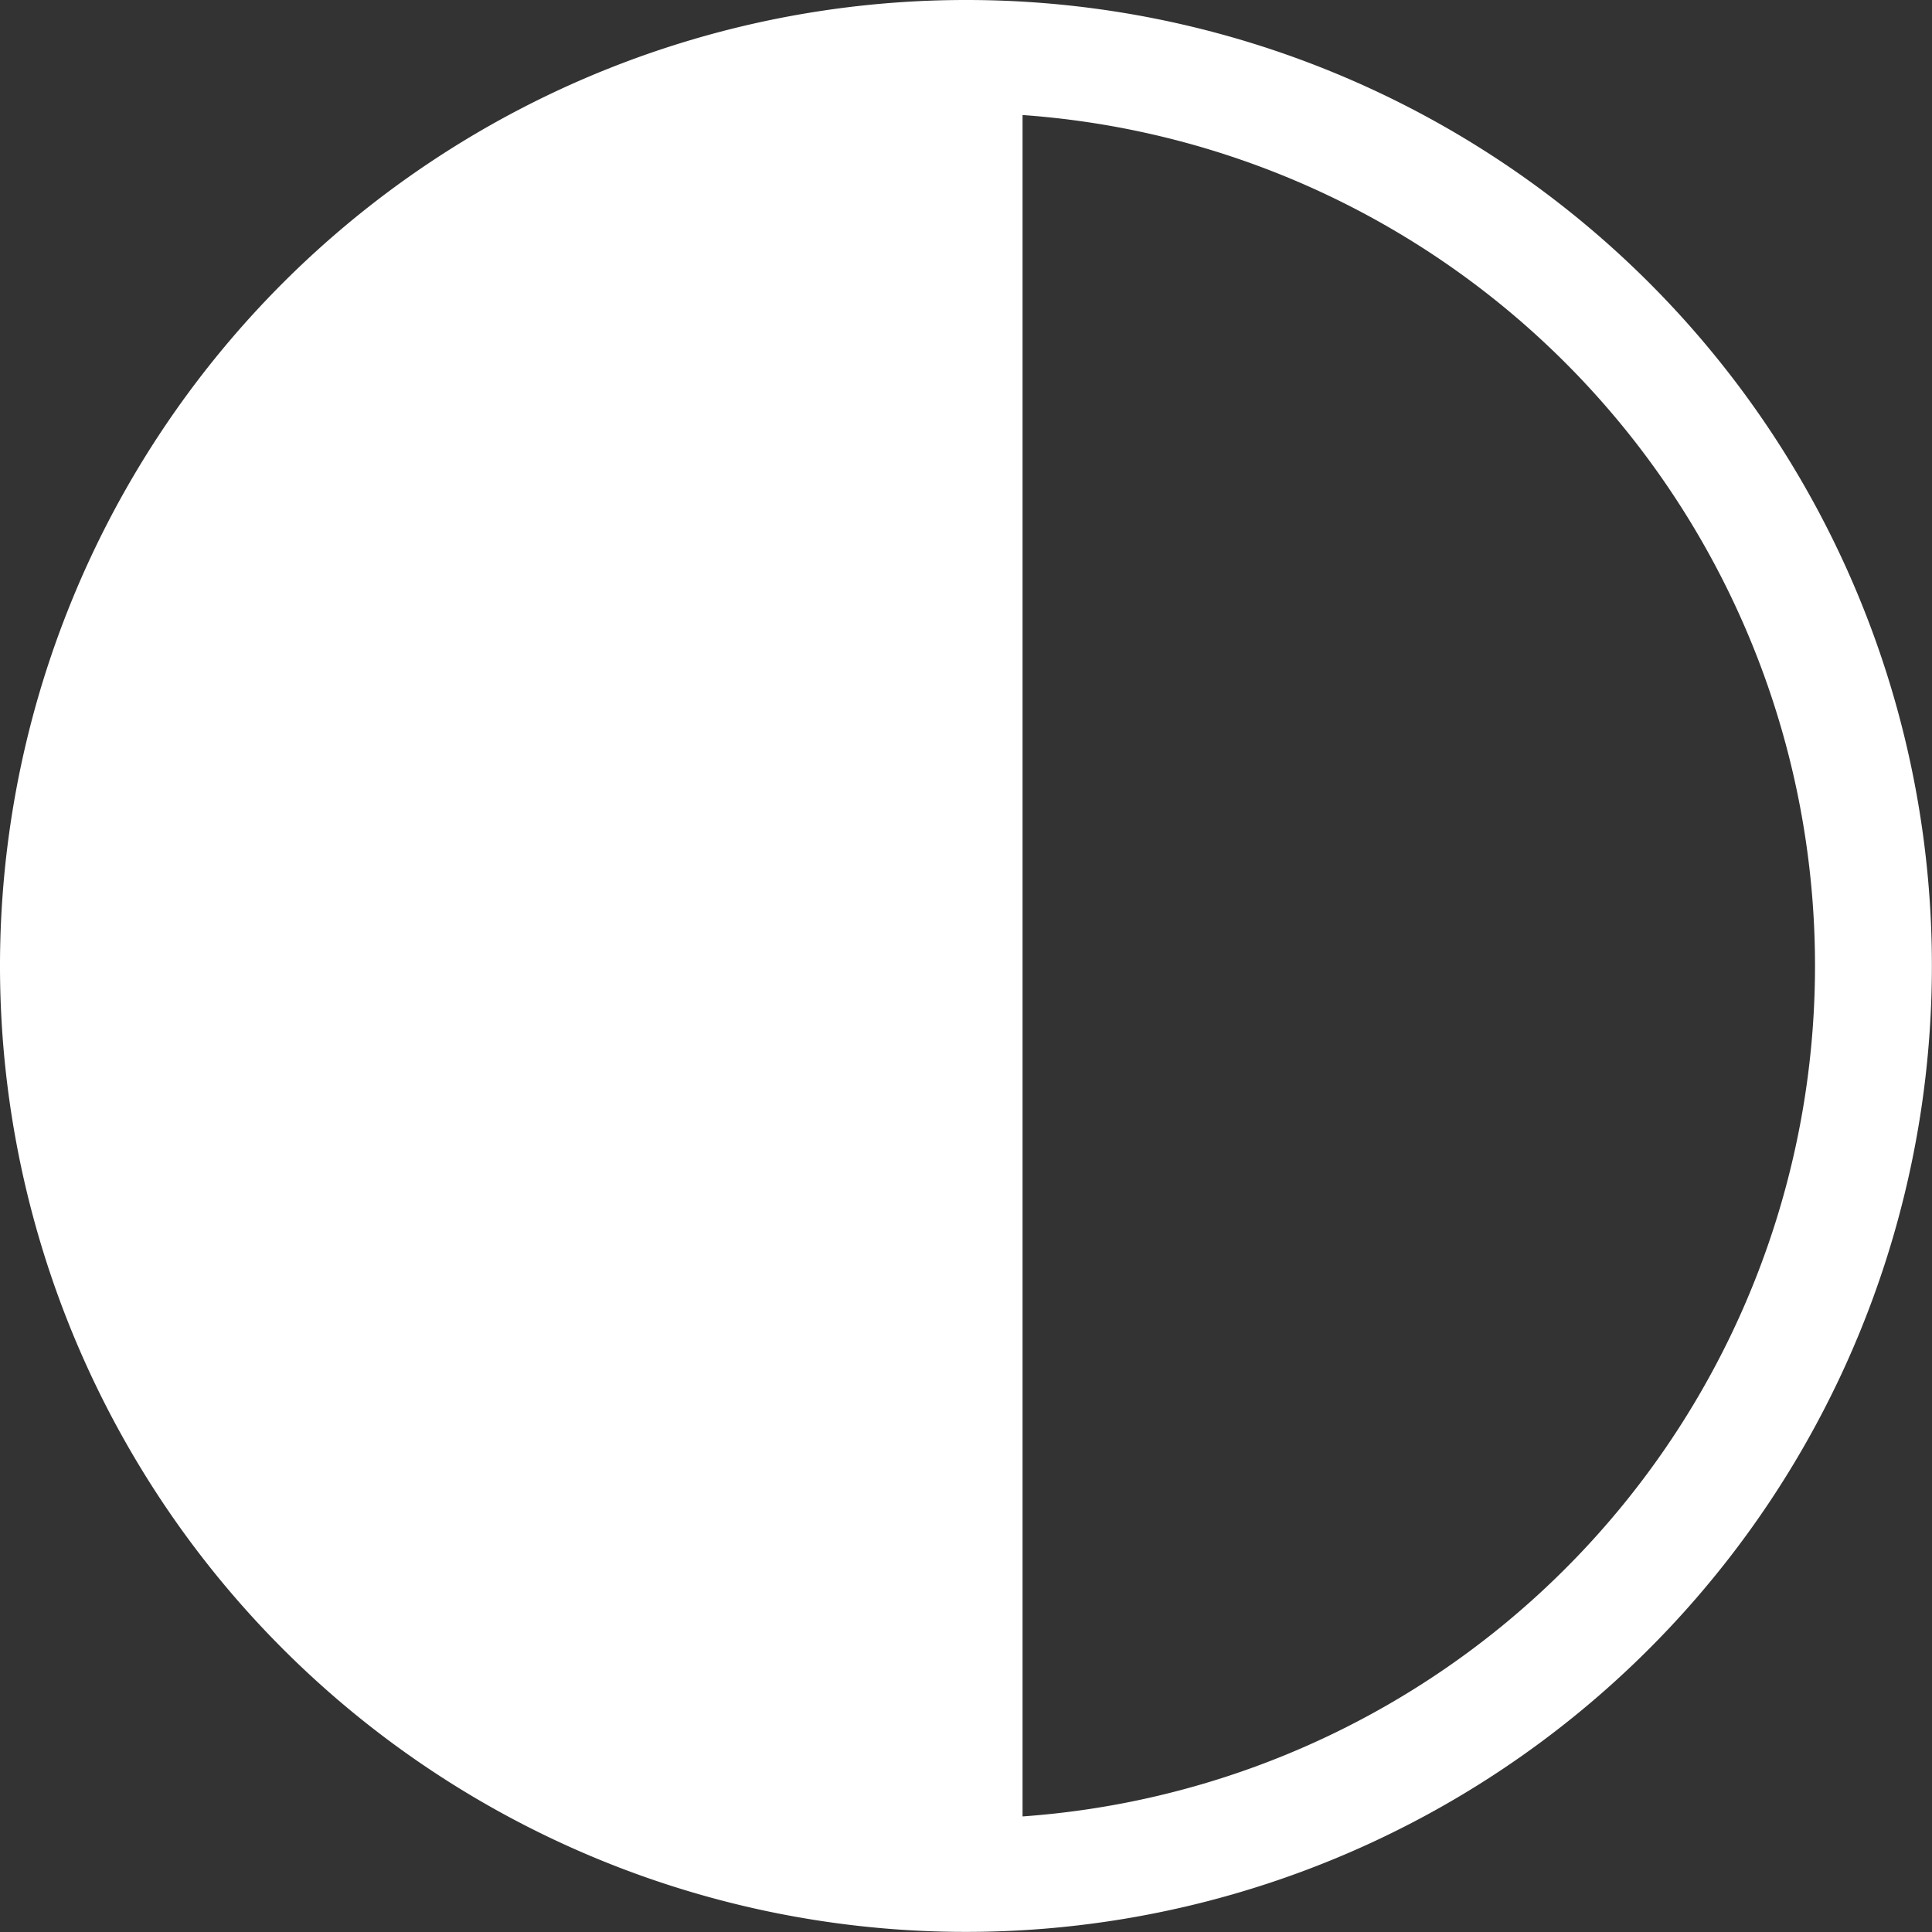 <svg id="contrast_1_" data-name="contrast (1)" xmlns="http://www.w3.org/2000/svg" width="18.055" height="18.055" viewBox="0 0 18.055 18.055">
  <rect x="0" y="0" width="18.055" height="18.055" fill="#333333" stroke="none"/>
  <g id="Group_2494" data-name="Group 2494">
    <path id="Path_6686" data-name="Path 6686" d="M9.027,0a9.027,9.027,0,1,0,9.027,9.027A9.022,9.022,0,0,0,9.027,0Zm.529,16.98V1.075a7.97,7.97,0,0,1,0,15.9Z" fill="#fff"/>
  </g>
</svg>

